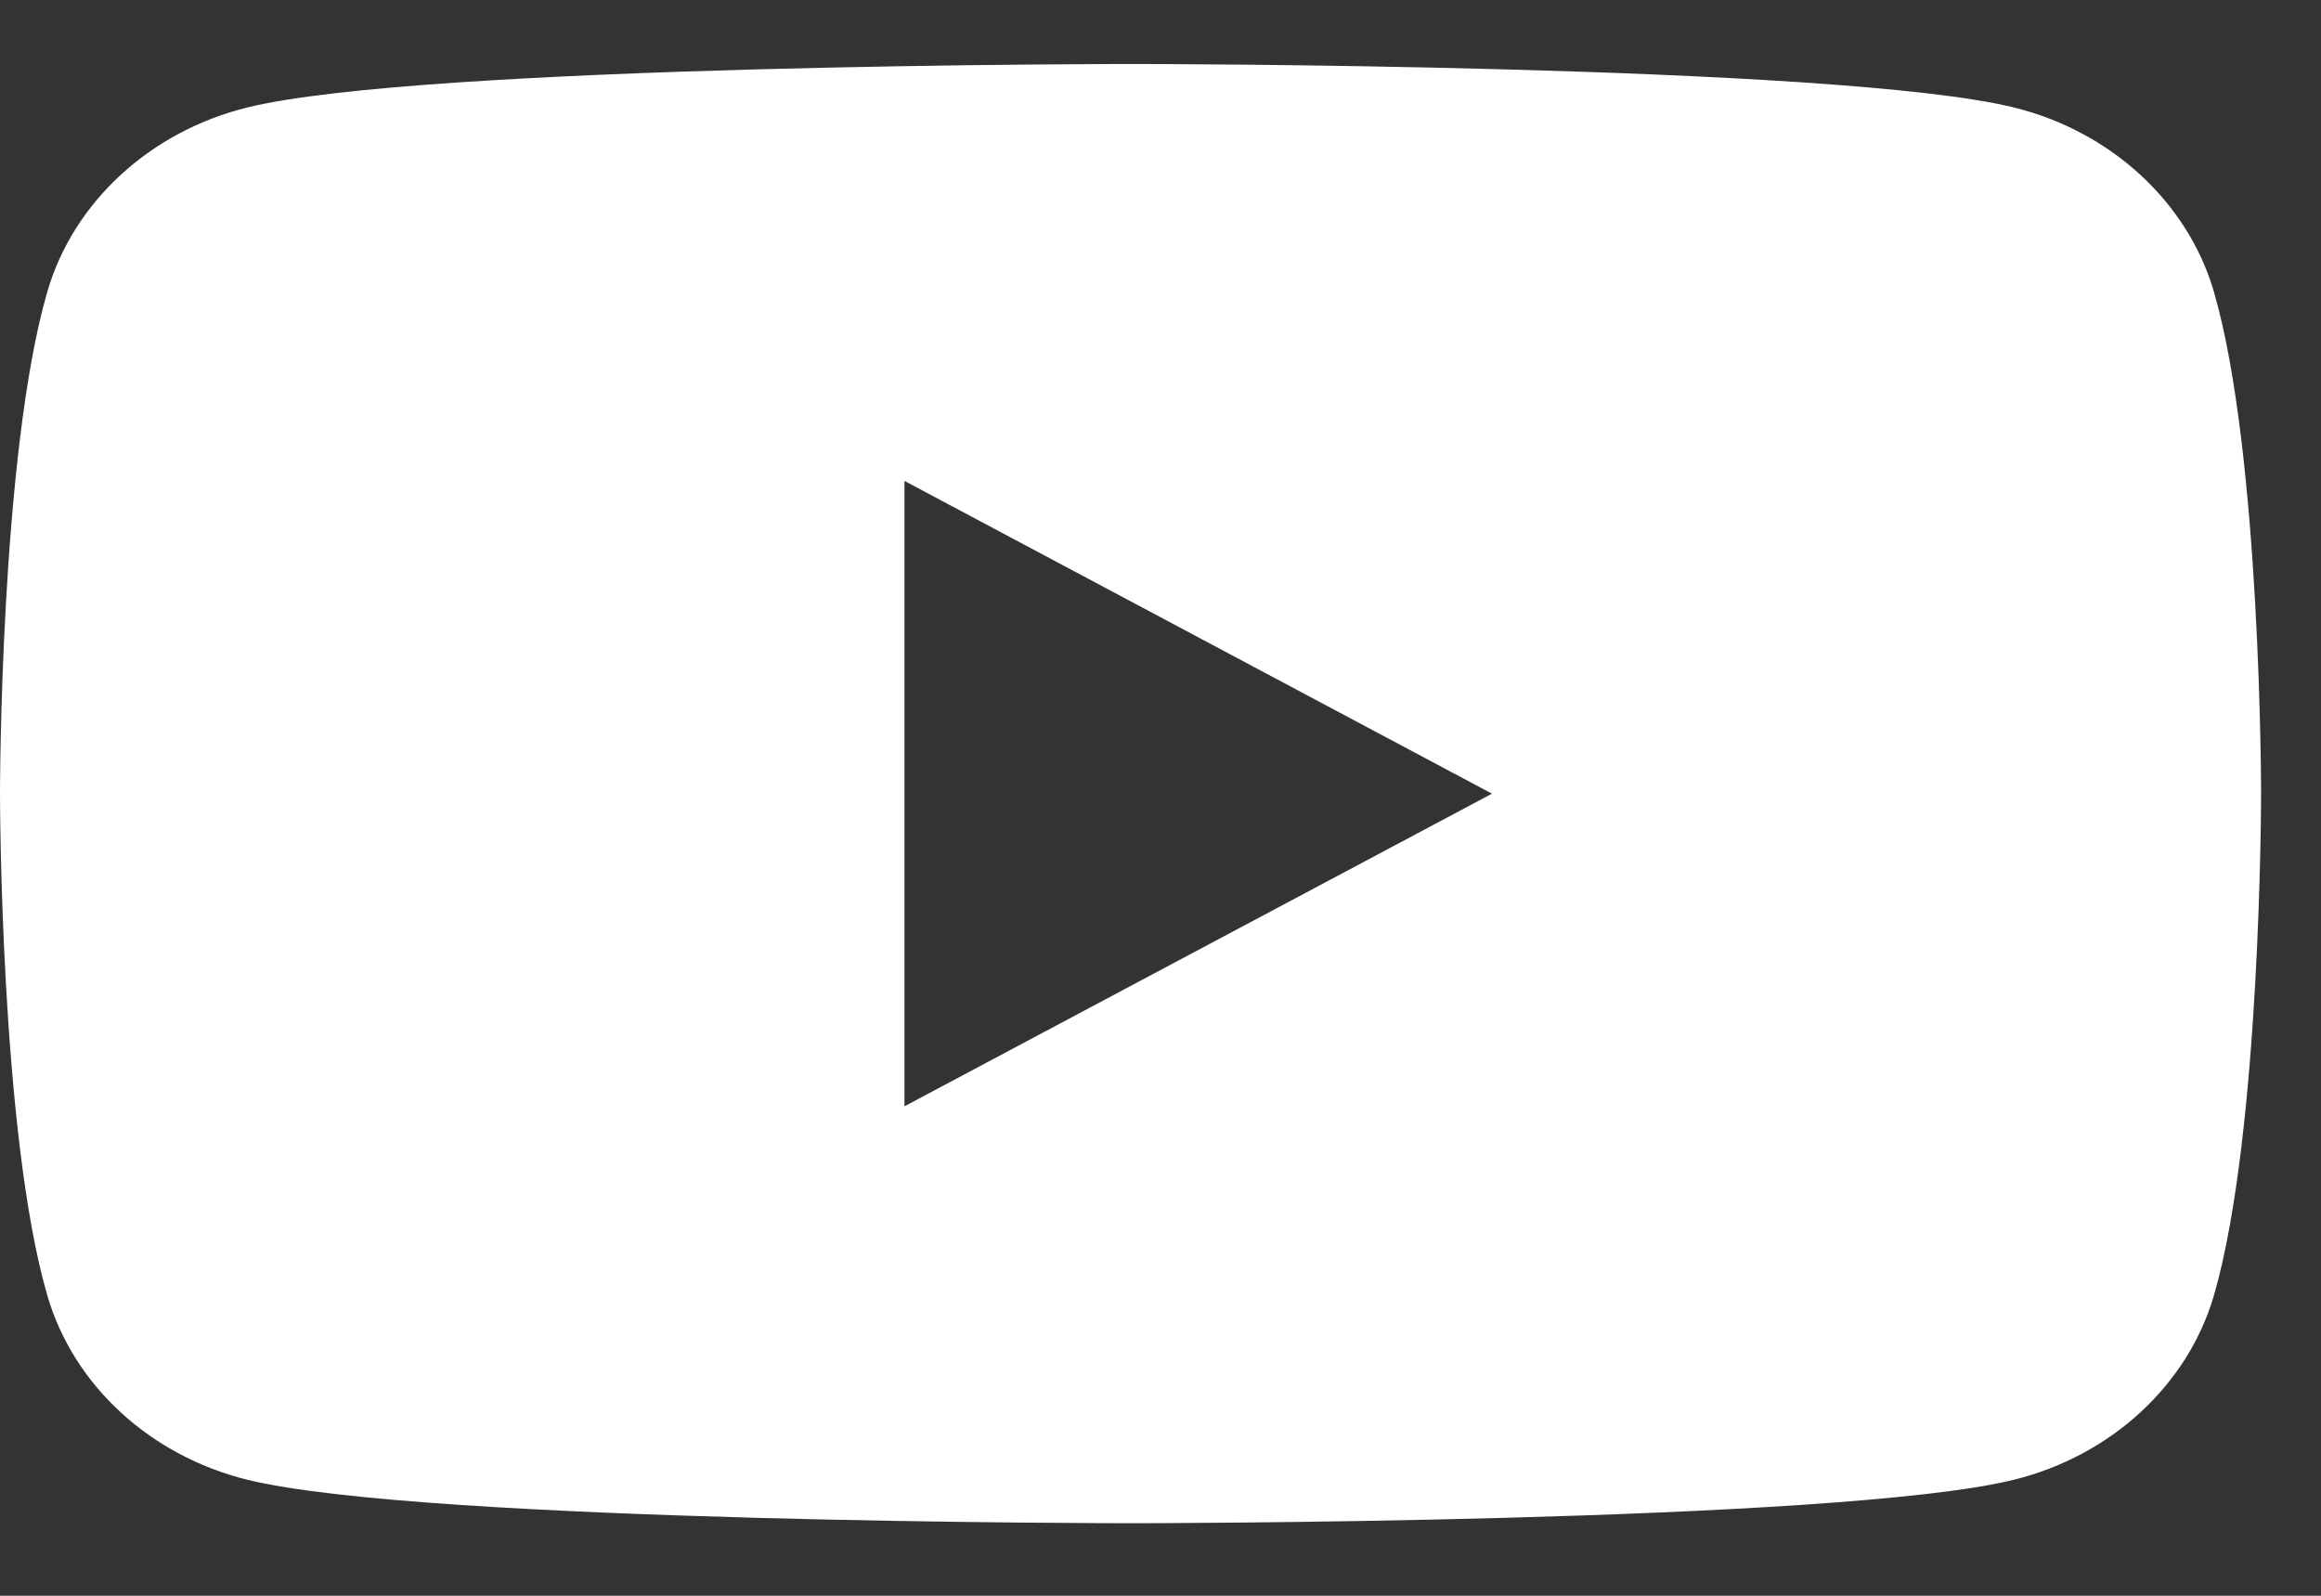 <?xml version="1.0" encoding="UTF-8"?>
<svg width="16px" height="11px" viewBox="0 0 16 11" version="1.1" xmlns="http://www.w3.org/2000/svg" xmlns:xlink="http://www.w3.org/1999/xlink">
    <rect x="0" y="0" width="16" height="11" fill="#333333" stroke="none"/>
    <title>7775A598-B532-4EAA-9573-F25C35C11A40</title>
    <g id="00---Startseite" stroke="none" stroke-width="1" fill="none" fill-rule="evenodd">
        <g id="00---00---00---startseite-(desktop)" transform="translate(-1177, -5471)" fill="#FFFFFF">
            <g id="footer" transform="translate(0, 5216)">
                <g id="content" transform="translate(489, 224.81)">
                    <g id="ico_youtube2" transform="translate(681, 20.345)">
                        <path d="M13.235,17.471 L13.235,13.16 L17.285,15.316 L13.235,17.471 Z M22.262,11.857 C22.082,11.239 21.554,10.752 20.884,10.586 C19.668,10.286 14.794,10.286 14.794,10.286 C14.794,10.286 9.919,10.286 8.704,10.586 C8.033,10.752 7.505,11.239 7.326,11.857 C7,12.977 7,15.315 7,15.315 C7,15.315 7,17.654 7.326,18.774 C7.505,19.392 8.033,19.879 8.704,20.045 C9.919,20.345 14.794,20.345 14.794,20.345 C14.794,20.345 19.668,20.345 20.884,20.045 C21.554,19.879 22.082,19.392 22.262,18.774 C22.587,17.654 22.587,15.315 22.587,15.315 C22.587,15.315 22.587,12.977 22.262,11.857 L22.262,11.857 Z" id="Fill-1"></path>
                    </g>
                </g>
            </g>
        </g>
    </g>
</svg>